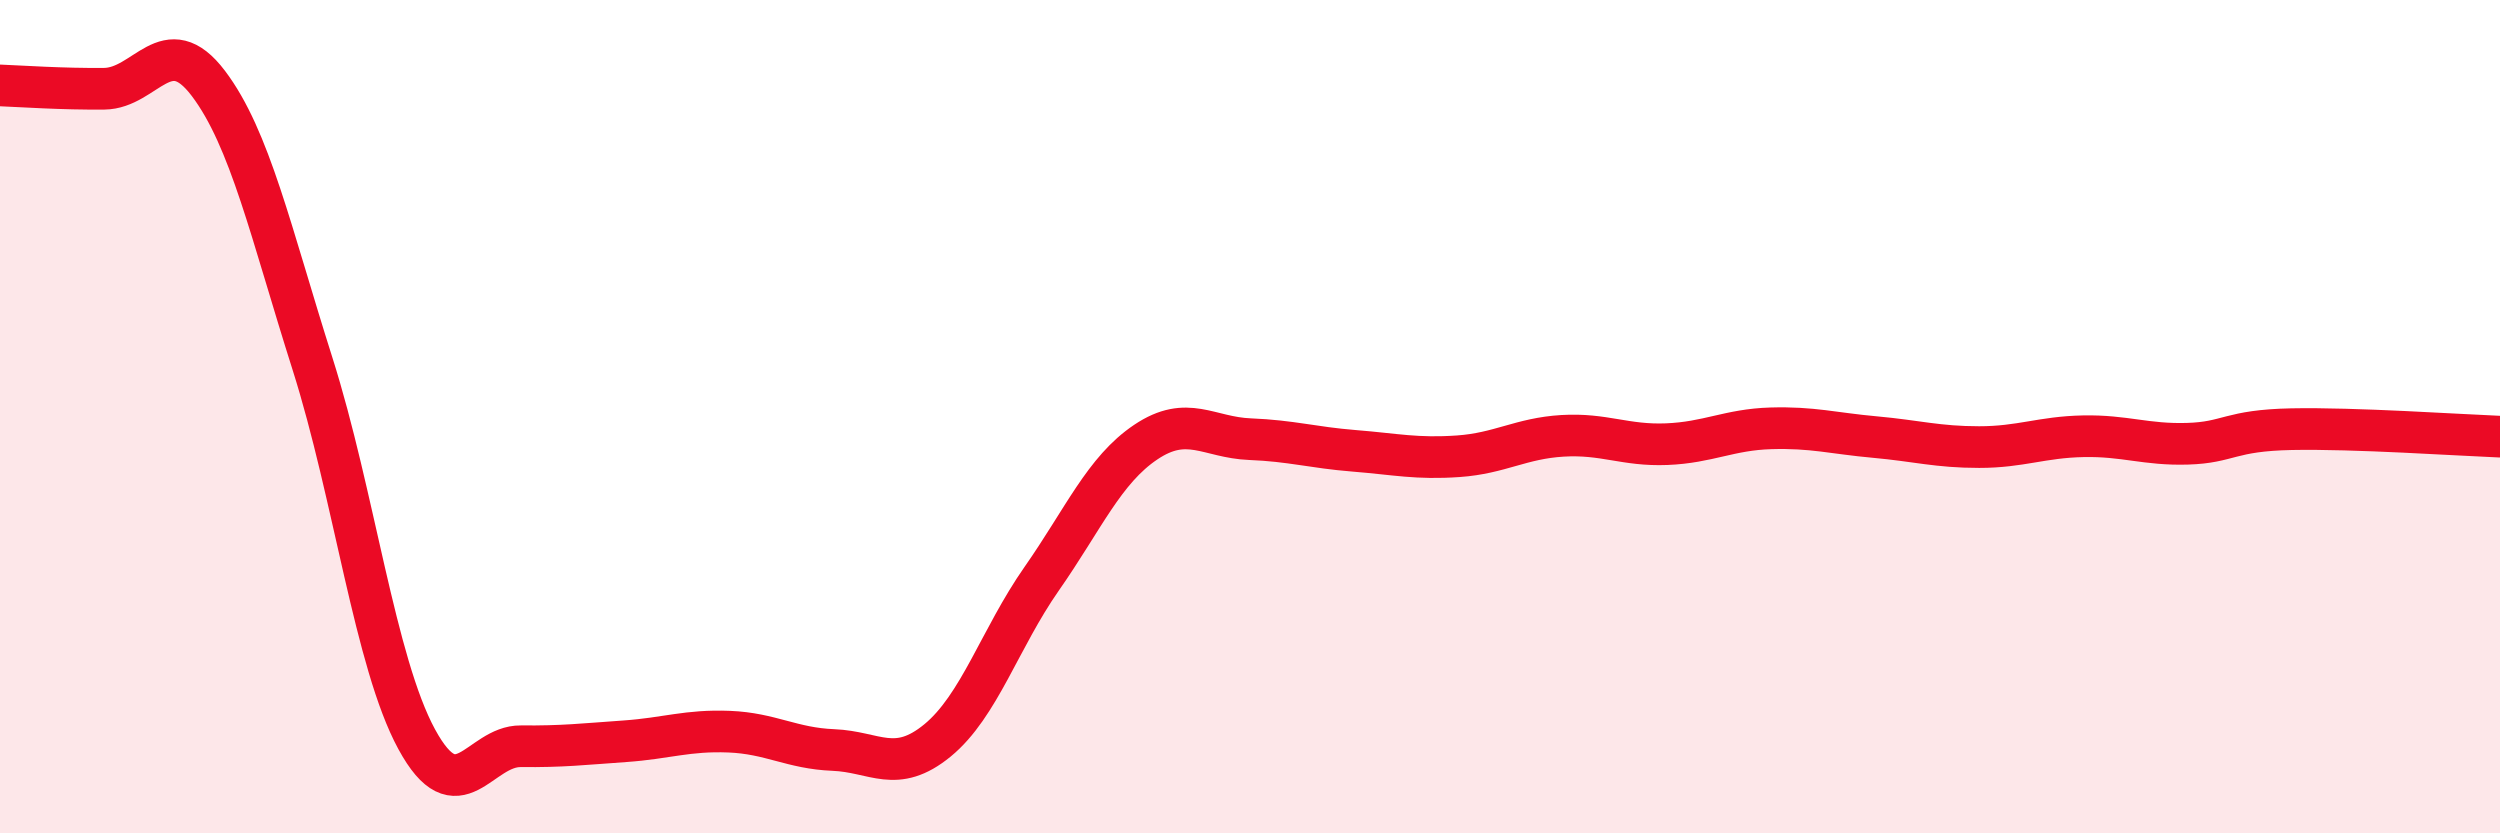 
    <svg width="60" height="20" viewBox="0 0 60 20" xmlns="http://www.w3.org/2000/svg">
      <path
        d="M 0,2.05 C 0.5,2.07 1.5,2.14 2.5,2.13 C 3.5,2.12 4,0.68 5,2 C 6,3.32 6.5,5.58 7.5,8.73 C 8.5,11.88 9,15.9 10,17.74 C 11,19.58 11.5,17.9 12.5,17.91 C 13.5,17.92 14,17.86 15,17.79 C 16,17.72 16.5,17.52 17.5,17.56 C 18.5,17.6 19,17.96 20,18 C 21,18.04 21.5,18.59 22.5,17.77 C 23.5,16.95 24,15.32 25,13.89 C 26,12.46 26.5,11.28 27.5,10.61 C 28.5,9.94 29,10.5 30,10.54 C 31,10.58 31.5,10.74 32.5,10.82 C 33.5,10.9 34,11.02 35,10.95 C 36,10.88 36.5,10.52 37.5,10.46 C 38.5,10.4 39,10.7 40,10.66 C 41,10.62 41.5,10.31 42.5,10.28 C 43.5,10.25 44,10.4 45,10.49 C 46,10.58 46.5,10.73 47.5,10.73 C 48.5,10.73 49,10.49 50,10.47 C 51,10.45 51.5,10.68 52.5,10.65 C 53.5,10.62 53.5,10.33 55,10.3 C 56.5,10.27 59,10.44 60,10.48L60 20L0 20Z"
        fill="#EB0A25"
        opacity="0.1"
        stroke-linecap="round"
        stroke-linejoin="round"
      />
      <path
        d="M 0,2.05 C 0.5,2.07 1.5,2.14 2.5,2.13 C 3.5,2.12 4,0.68 5,2 C 6,3.32 6.5,5.58 7.5,8.73 C 8.5,11.88 9,15.9 10,17.74 C 11,19.58 11.5,17.9 12.5,17.91 C 13.5,17.92 14,17.86 15,17.79 C 16,17.72 16.5,17.52 17.5,17.56 C 18.5,17.6 19,17.96 20,18 C 21,18.04 21.5,18.59 22.5,17.77 C 23.5,16.95 24,15.32 25,13.89 C 26,12.46 26.5,11.28 27.5,10.61 C 28.5,9.94 29,10.5 30,10.54 C 31,10.58 31.5,10.74 32.5,10.82 C 33.5,10.9 34,11.02 35,10.95 C 36,10.88 36.5,10.52 37.5,10.46 C 38.5,10.4 39,10.7 40,10.66 C 41,10.62 41.5,10.31 42.5,10.28 C 43.5,10.25 44,10.4 45,10.49 C 46,10.58 46.5,10.73 47.5,10.73 C 48.5,10.73 49,10.49 50,10.47 C 51,10.45 51.5,10.68 52.5,10.65 C 53.5,10.62 53.5,10.33 55,10.3 C 56.5,10.27 59,10.44 60,10.48"
        stroke="#EB0A25"
        stroke-width="1"
        fill="none"
        stroke-linecap="round"
        stroke-linejoin="round"
      />
    </svg>
  